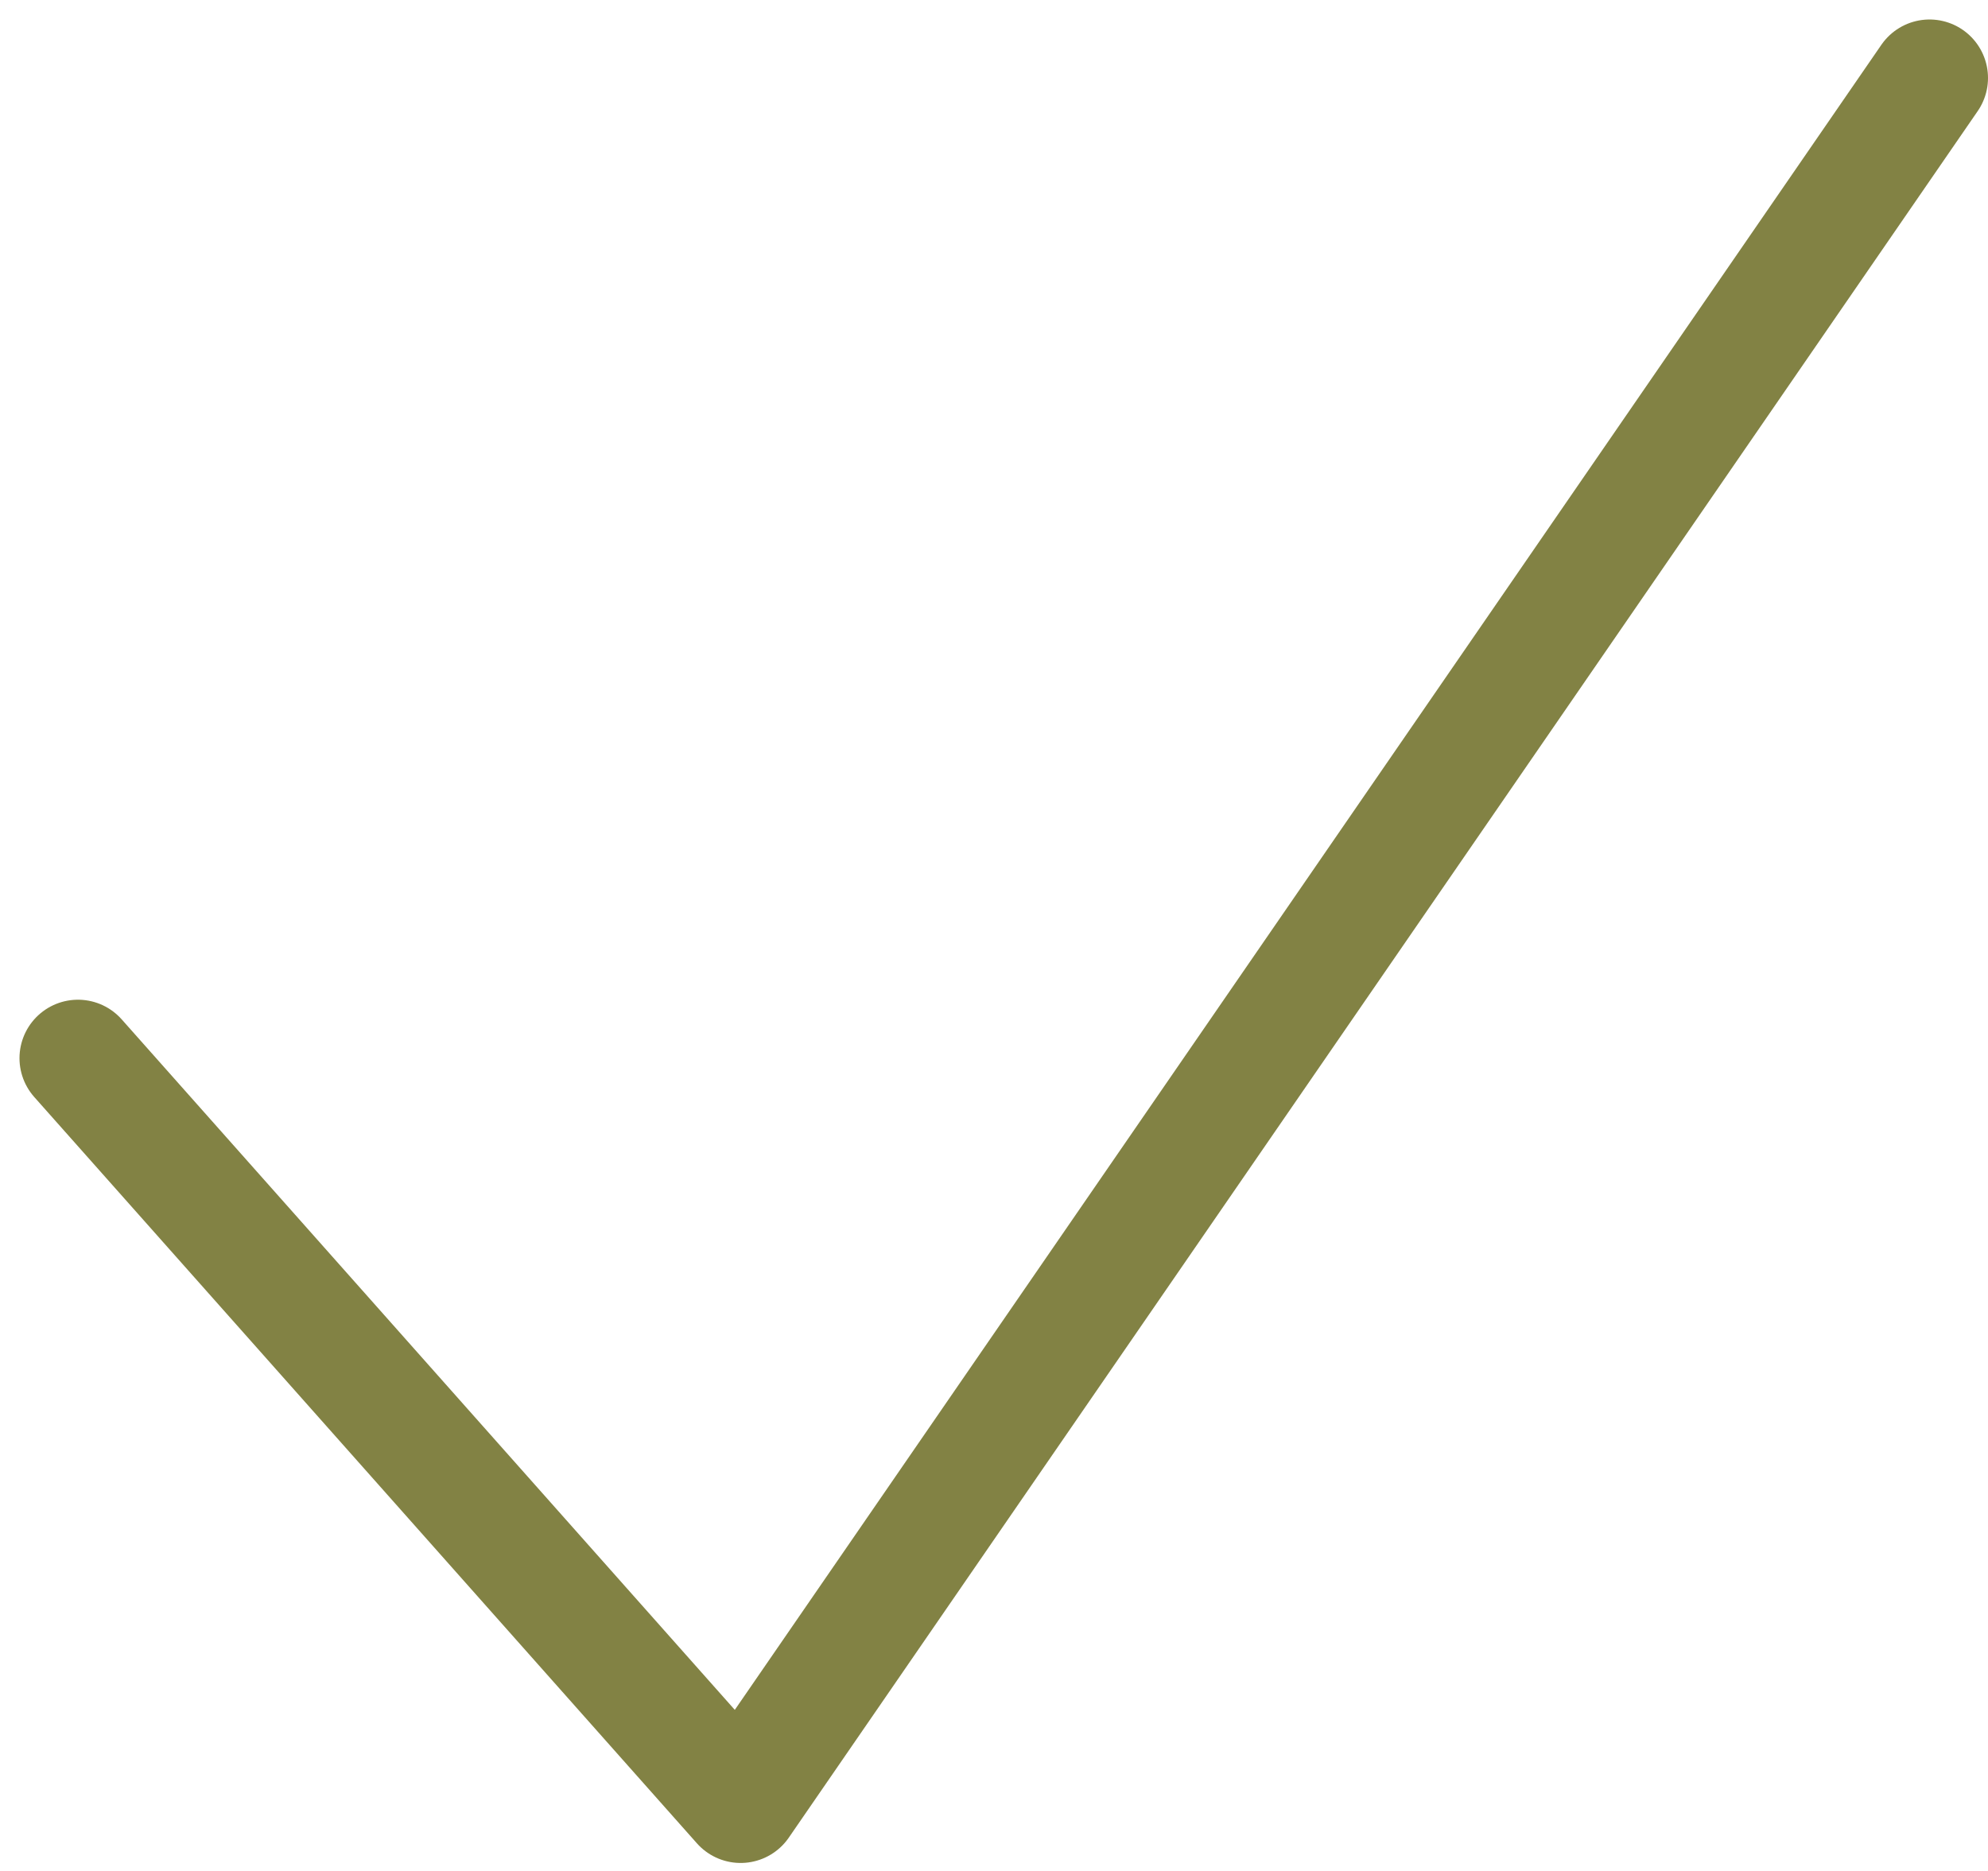 <svg width="51" height="48" viewBox="0 0 51 48" fill="none" xmlns="http://www.w3.org/2000/svg">
<path d="M2 27.148L19 46.295L49.5 2" stroke="#828244" stroke-width="3" stroke-linecap="round" stroke-linejoin="round"/>
</svg>
